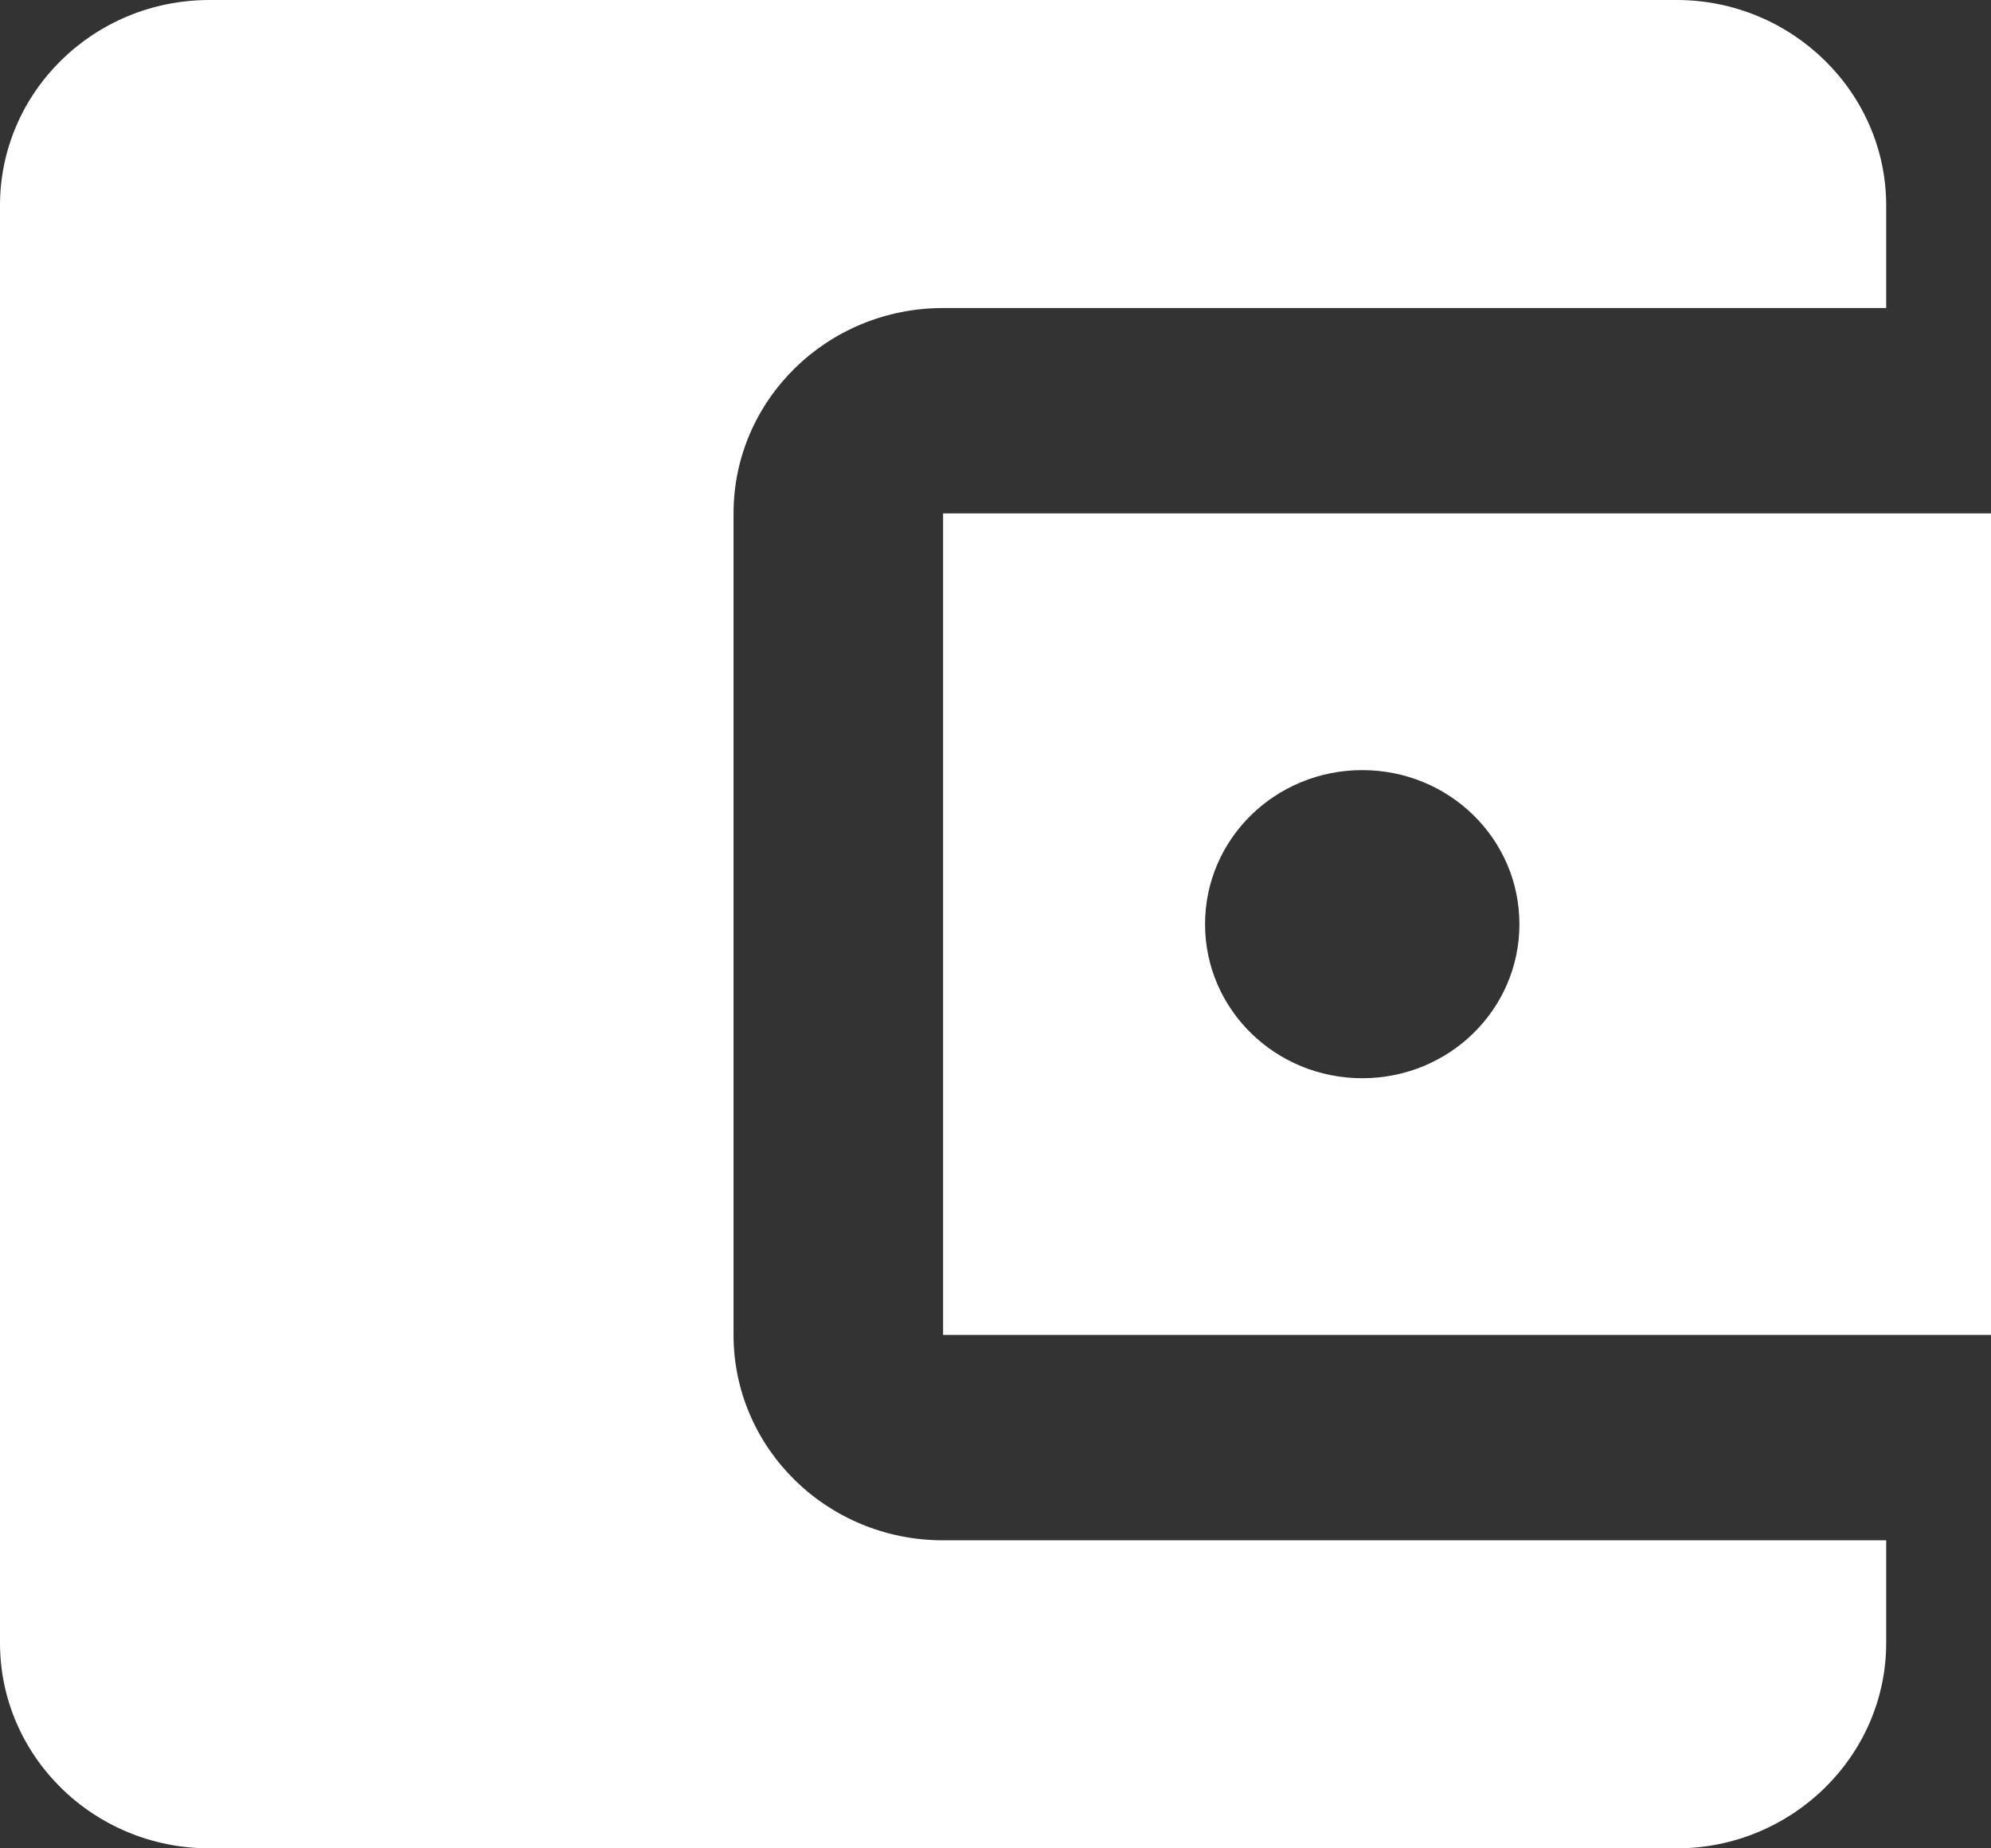 <svg width="28" height="26" viewBox="0 0 28 26" fill="none" xmlns="http://www.w3.org/2000/svg">
    <rect x="0" y="0" width="28" height="26" fill="#333333" stroke="none"/>
    <path
        d="M26.526 21.667V23.111C26.526 24.7 25.2 26 23.579 26H2.947C1.312 26 0 24.7 0 23.111V2.889C0 1.3 1.312 0 2.947 0H23.579C25.2 0 26.526 1.3 26.526 2.889V4.333H13.263C11.627 4.333 10.316 5.633 10.316 7.222V18.778C10.316 20.367 11.627 21.667 13.263 21.667H26.526ZM13.263 18.778H28V7.222H13.263V18.778ZM19.158 15.167C17.935 15.167 16.947 14.199 16.947 13C16.947 11.801 17.935 10.833 19.158 10.833C20.381 10.833 21.368 11.801 21.368 13C21.368 14.199 20.381 15.167 19.158 15.167Z"
        fill="white" />
</svg>
    